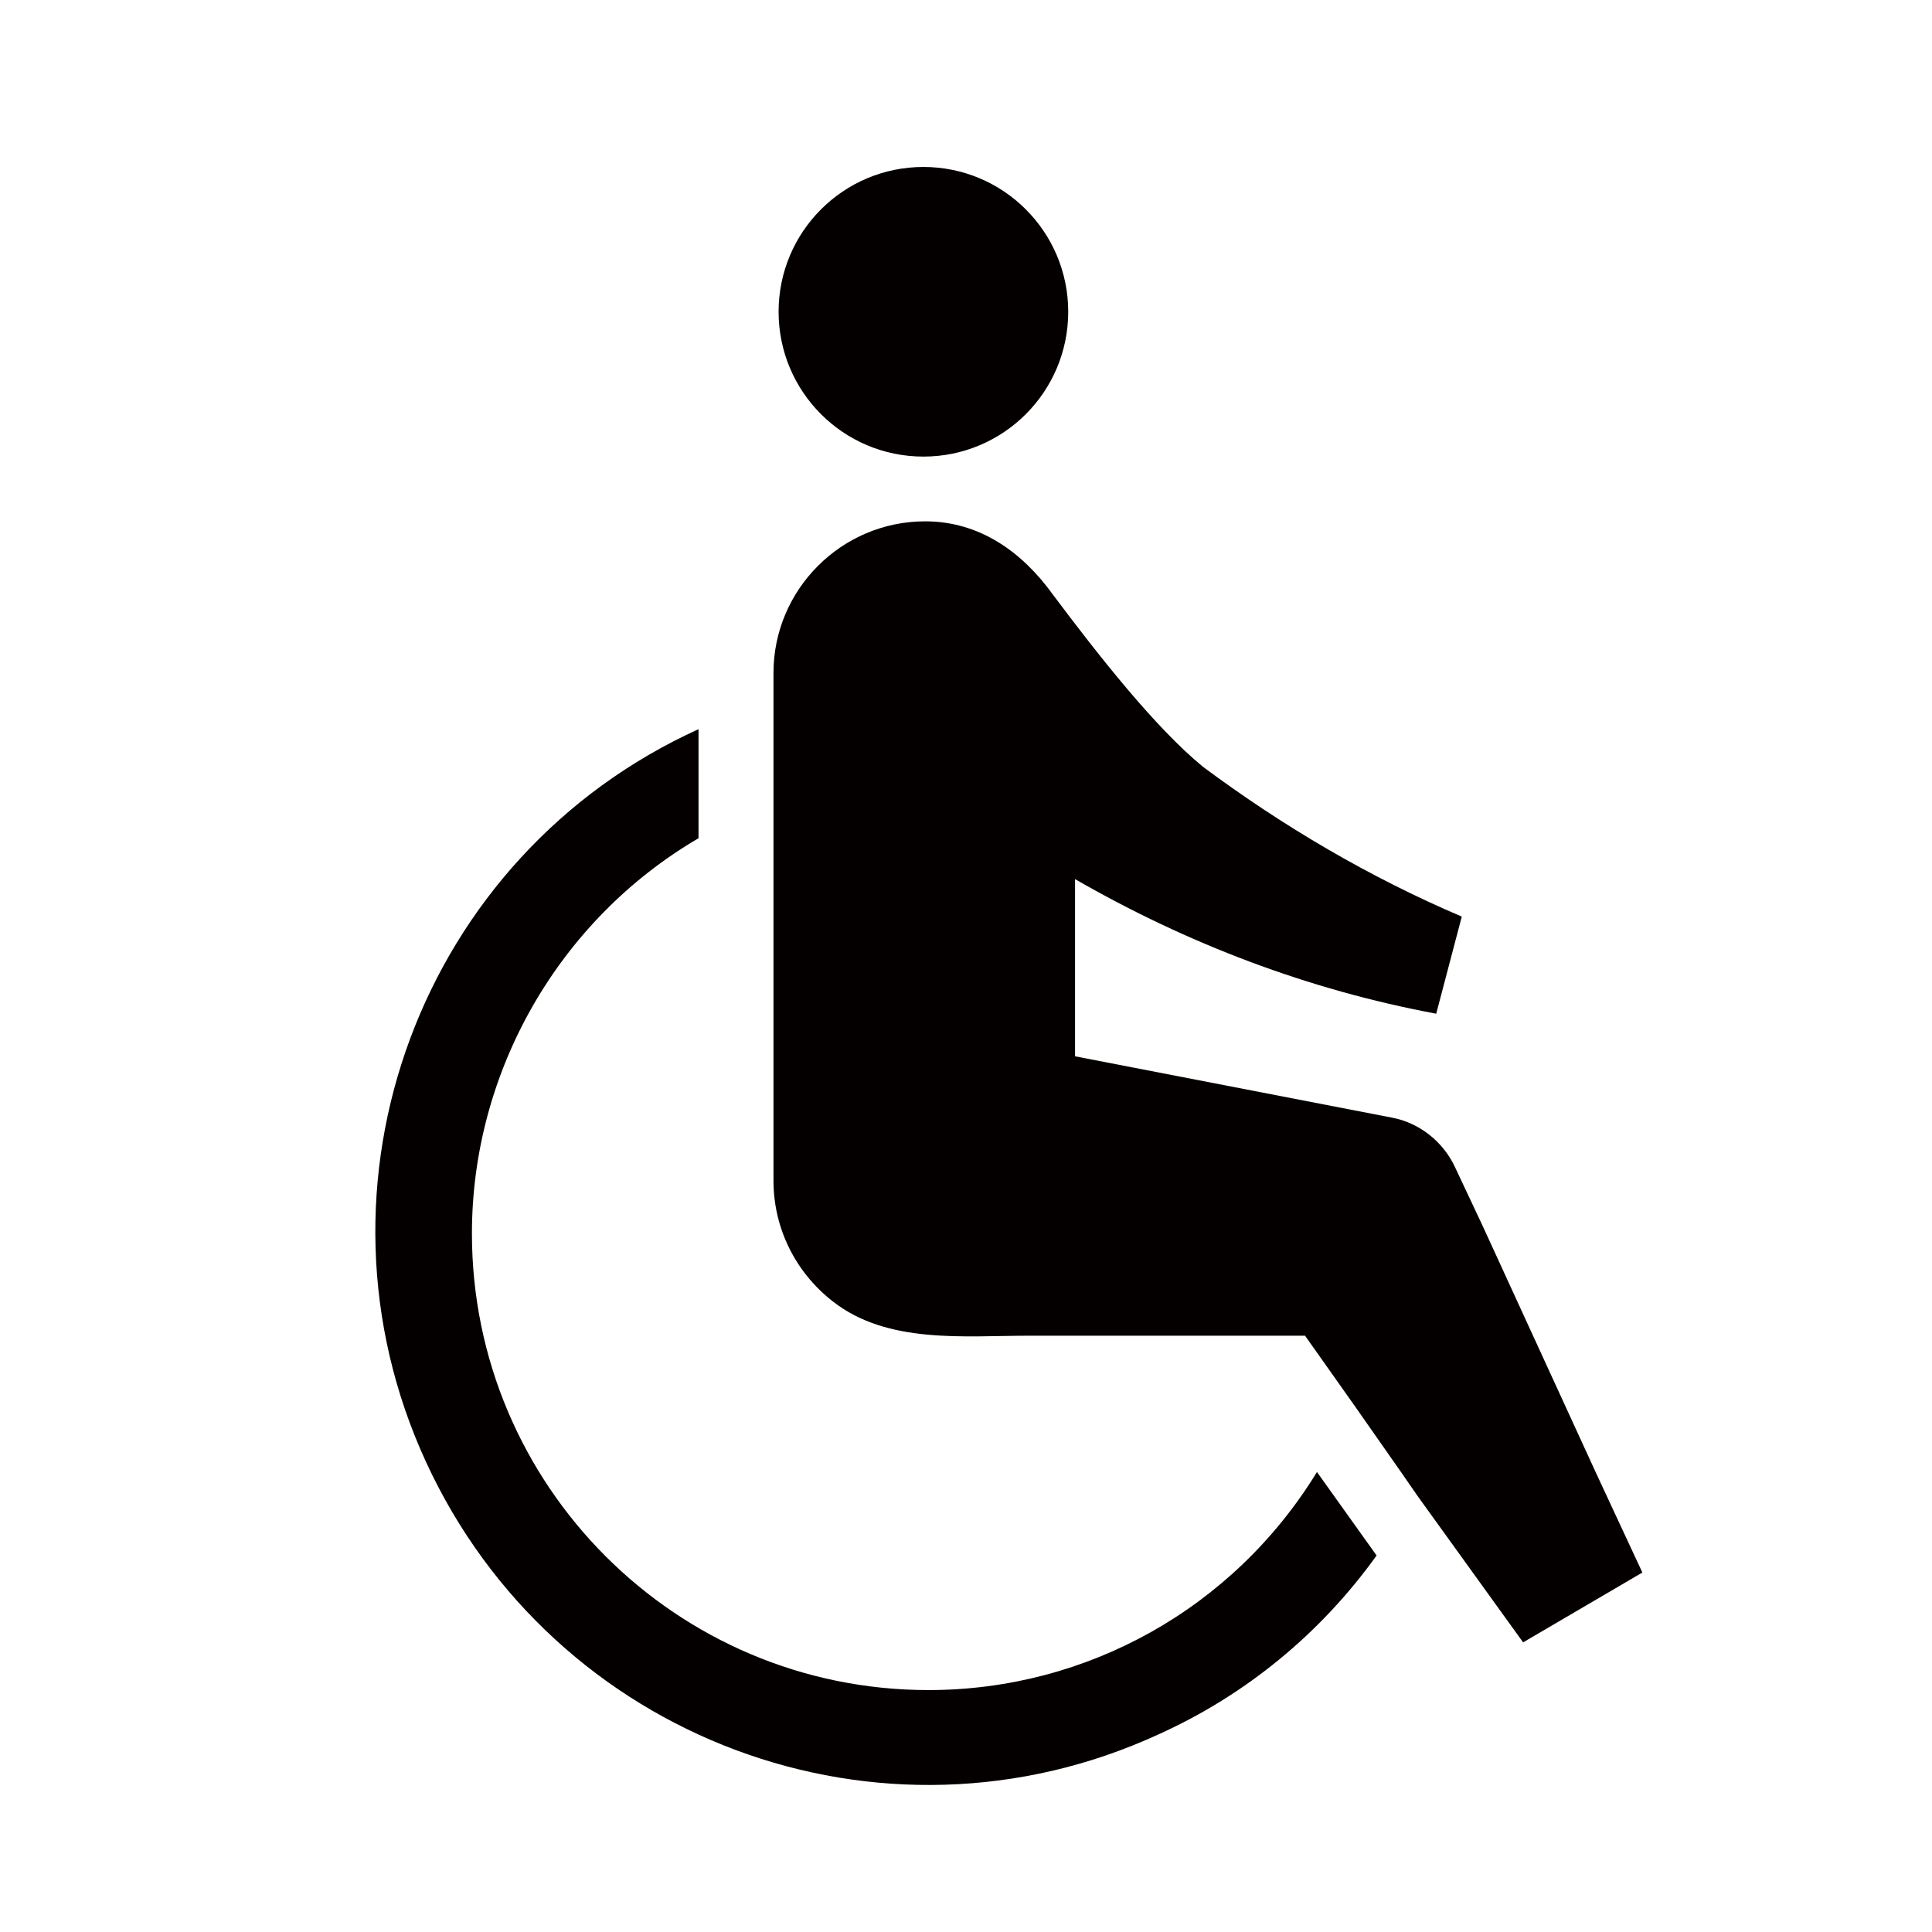 <?xml version="1.0" encoding="utf-8"?>
<!-- Generator: Adobe Illustrator 26.2.1, SVG Export Plug-In . SVG Version: 6.00 Build 0)  -->
<svg version="1.1" id="レイヤー_1" xmlns="http://www.w3.org/2000/svg" xmlns:xlink="http://www.w3.org/1999/xlink" x="0px"
	 y="0px" viewBox="0 0 113.4 113.4" style="enable-background:new 0 0 113.4 113.4;" xml:space="preserve">
<style type="text/css">
	.st0{fill:#040000;}
</style>
<g id="レイヤー_2_00000178165703893014438600000011507919388581802117_">
	<g id="編集モード">
		<path class="st0" d="M54.5,99.2c-14.8,0-26.8-12-26.8-26.8c0-9.5,5.1-18.4,13.3-23.2v-6.4c-16.3,7.4-23.5,26.7-16,43
			s26.7,23.5,43,16c5.1-2.3,9.5-5.9,12.8-10.5l-3.5-4.9C72.4,94.4,63.8,99.2,54.5,99.2z"/>
		<circle class="st0" cx="54.2" cy="18.3" r="8.5"/>
		<path class="st0" d="M63.1,51.6c6.6,3.8,13.7,6.5,21.2,7.9l1.5-5.7c-5.4-2.3-10.5-5.3-15.2-8.8c-2.8-2.3-6.1-6.5-8.8-10.1
			c-1.8-2.5-4.3-4.3-7.5-4.3c-4.9,0-8.9,4-8.9,8.9c0,0,0,0,0,0.1c0,0,0,0.1,0,0.1v7.7v21.8v0.1c0,2.8,1.3,5.4,3.5,7.1
			c3.2,2.5,7.7,2,11.5,2h16.2l2.9,4.1l2.8,4l0.9,1.3l6.2,8.6l7-4.1l-2.7-5.8L87,71.9l-1.6-3.4c-0.7-1.5-2.1-2.6-3.7-2.9L63.1,62
			V51.6z"/>
	</g>
</g>
</svg>
